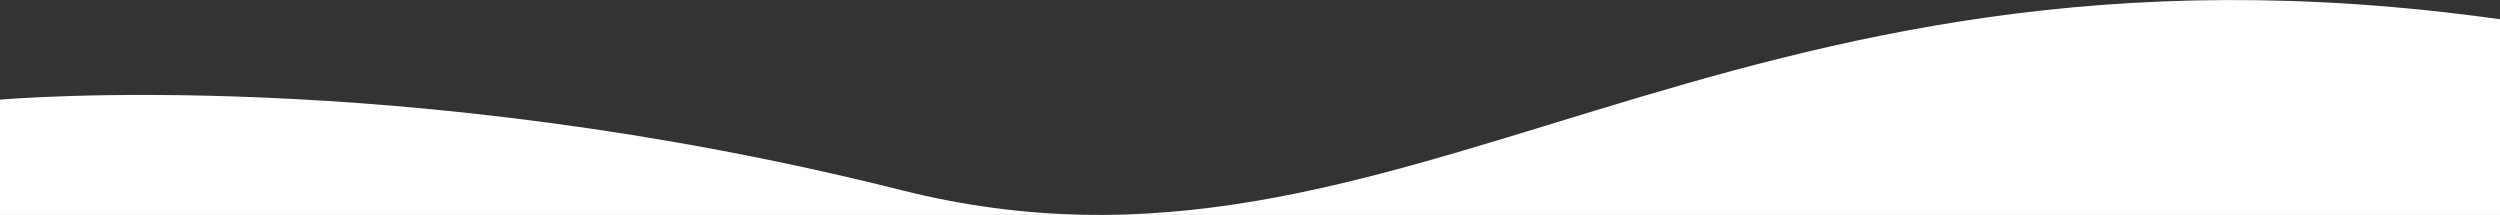 <?xml version="1.0" encoding="UTF-8"?> <svg xmlns="http://www.w3.org/2000/svg" width="1440" height="124" viewBox="0 0 1440 124" fill="none"><rect x="0" y="0" width="1440" height="124" fill="#333333" stroke="none"/><path fill-rule="evenodd" clip-rule="evenodd" d="M519.5 109.6C229.5 36.7 0 57.4 0 57.4V123.8H1440V11.1C986.5 -52.6 809.5 182.5 519.5 109.6Z" fill="white"></path></svg> 